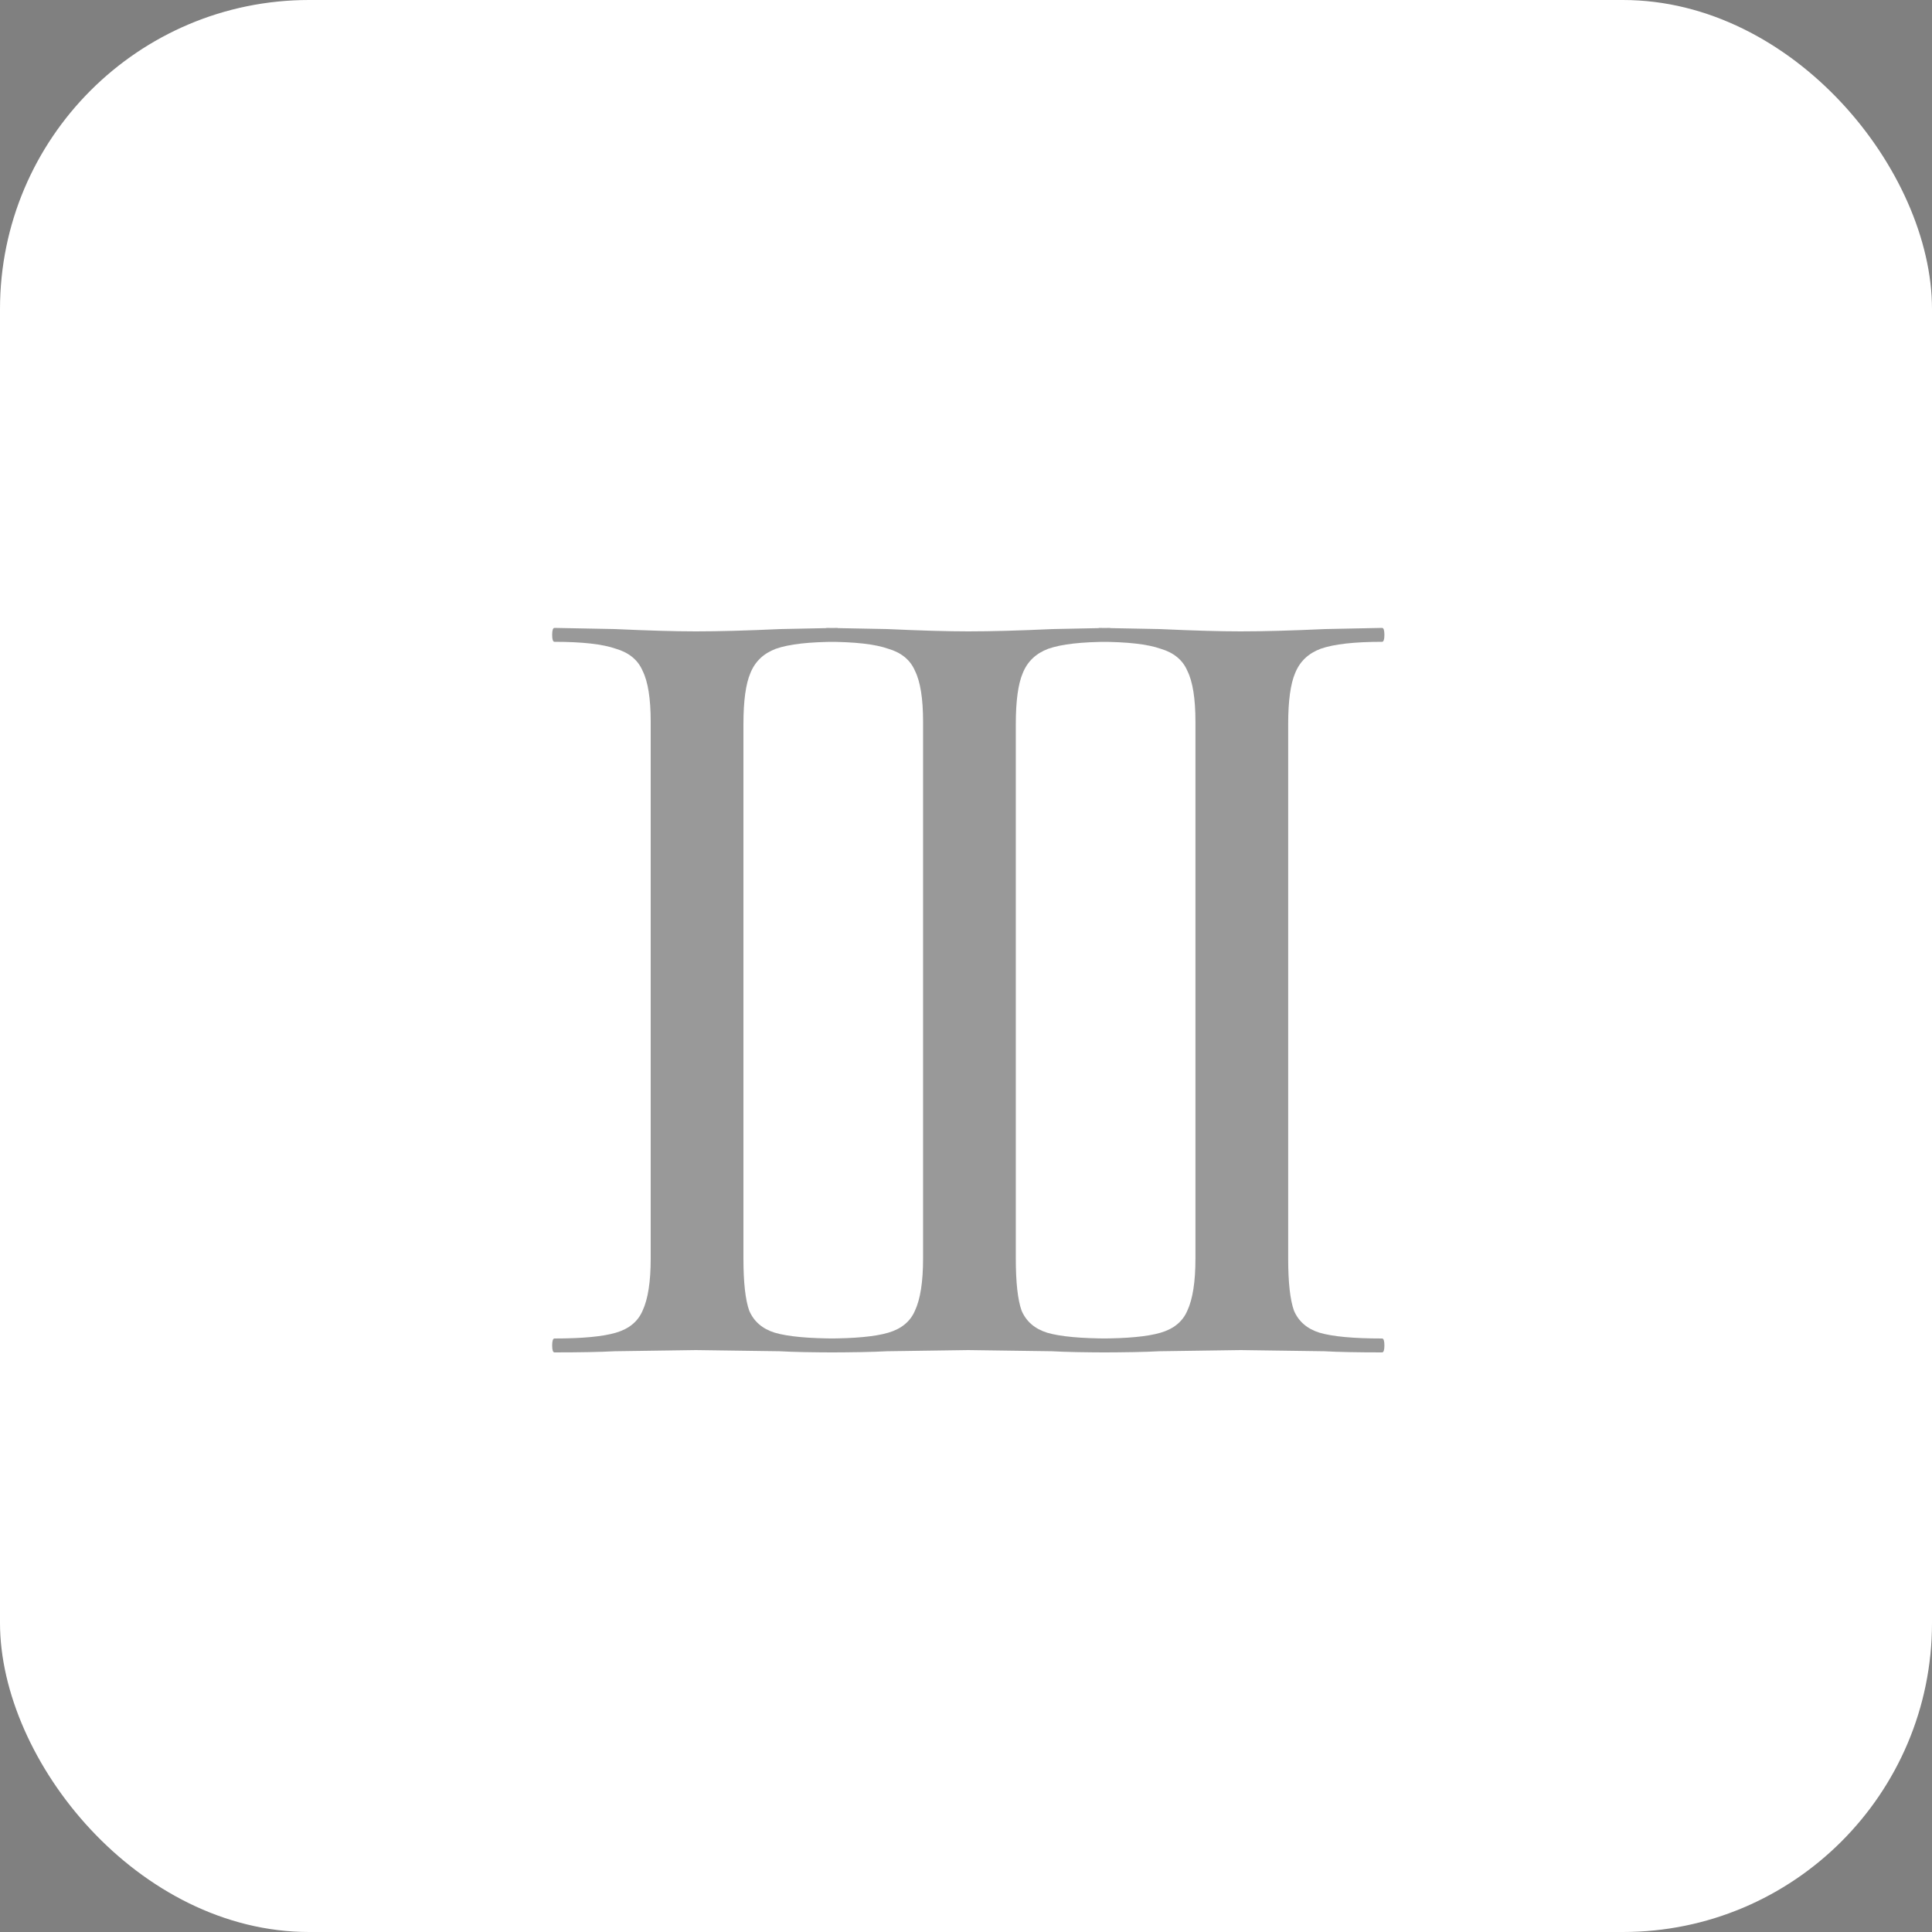 <?xml version="1.0" encoding="UTF-8"?> <svg xmlns="http://www.w3.org/2000/svg" width="50" height="50" viewBox="0 0 50 50" fill="none"><rect x="0" y="0" width="50" height="50" fill="#808080" stroke="none"/><rect width="50" height="50" rx="8" fill="white"></rect><path d="M19.24 32.57C19.24 33.19 19.29 33.64 19.39 33.92C19.51 34.2 19.73 34.39 20.05 34.49C20.39 34.59 20.93 34.64 21.67 34.64C21.71 34.64 21.73 34.7 21.73 34.82C21.73 34.94 21.71 35 21.67 35C21.03 35 20.53 34.99 20.17 34.97L18.01 34.94L15.91 34.97C15.53 34.99 15.01 35 14.35 35C14.31 35 14.29 34.94 14.29 34.82C14.29 34.7 14.31 34.64 14.35 34.64C15.07 34.64 15.6 34.59 15.94 34.49C16.28 34.39 16.51 34.2 16.63 33.92C16.77 33.62 16.84 33.17 16.84 32.57V18.68C16.84 18.08 16.77 17.64 16.63 17.36C16.51 17.08 16.28 16.89 15.94 16.79C15.6 16.67 15.07 16.61 14.35 16.61C14.31 16.61 14.29 16.55 14.29 16.43C14.29 16.31 14.31 16.25 14.35 16.25L15.91 16.28C16.79 16.32 17.49 16.34 18.01 16.34C18.59 16.34 19.32 16.32 20.2 16.28L21.67 16.25C21.71 16.25 21.73 16.31 21.73 16.43C21.73 16.55 21.71 16.61 21.67 16.61C20.95 16.61 20.42 16.67 20.08 16.79C19.76 16.91 19.54 17.12 19.42 17.42C19.3 17.7 19.24 18.14 19.24 18.74V32.57ZM26.289 32.57C26.289 33.19 26.339 33.64 26.439 33.92C26.559 34.2 26.779 34.39 27.099 34.49C27.439 34.59 27.979 34.64 28.719 34.64C28.759 34.64 28.779 34.7 28.779 34.82C28.779 34.94 28.759 35 28.719 35C28.079 35 27.579 34.99 27.219 34.97L25.059 34.94L22.959 34.97C22.579 34.99 22.059 35 21.399 35C21.359 35 21.339 34.94 21.339 34.82C21.339 34.7 21.359 34.64 21.399 34.64C22.119 34.64 22.649 34.59 22.989 34.49C23.329 34.39 23.559 34.2 23.679 33.92C23.819 33.62 23.889 33.17 23.889 32.57V18.68C23.889 18.08 23.819 17.64 23.679 17.36C23.559 17.08 23.329 16.89 22.989 16.79C22.649 16.67 22.119 16.61 21.399 16.61C21.359 16.61 21.339 16.55 21.339 16.43C21.339 16.31 21.359 16.25 21.399 16.25L22.959 16.28C23.839 16.32 24.539 16.34 25.059 16.34C25.639 16.34 26.369 16.32 27.249 16.28L28.719 16.25C28.759 16.25 28.779 16.31 28.779 16.43C28.779 16.55 28.759 16.61 28.719 16.61C27.999 16.61 27.469 16.67 27.129 16.79C26.809 16.91 26.589 17.12 26.469 17.42C26.349 17.7 26.289 18.14 26.289 18.74V32.57ZM33.338 32.57C33.338 33.19 33.388 33.64 33.488 33.92C33.608 34.2 33.828 34.39 34.148 34.49C34.488 34.59 35.028 34.64 35.768 34.64C35.808 34.64 35.828 34.7 35.828 34.82C35.828 34.94 35.808 35 35.768 35C35.128 35 34.628 34.99 34.268 34.97L32.108 34.94L30.008 34.97C29.628 34.99 29.108 35 28.448 35C28.408 35 28.388 34.94 28.388 34.82C28.388 34.7 28.408 34.64 28.448 34.64C29.168 34.64 29.698 34.59 30.038 34.49C30.378 34.39 30.608 34.2 30.728 33.92C30.868 33.62 30.938 33.17 30.938 32.57V18.68C30.938 18.08 30.868 17.64 30.728 17.36C30.608 17.08 30.378 16.89 30.038 16.79C29.698 16.67 29.168 16.61 28.448 16.61C28.408 16.61 28.388 16.55 28.388 16.43C28.388 16.31 28.408 16.25 28.448 16.25L30.008 16.28C30.888 16.32 31.588 16.34 32.108 16.34C32.688 16.34 33.418 16.32 34.298 16.28L35.768 16.25C35.808 16.25 35.828 16.31 35.828 16.43C35.828 16.55 35.808 16.61 35.768 16.61C35.048 16.61 34.518 16.67 34.178 16.79C33.858 16.91 33.638 17.12 33.518 17.42C33.398 17.7 33.338 18.14 33.338 18.74V32.57Z" fill="#343434" fill-opacity="0.5"></path></svg> 